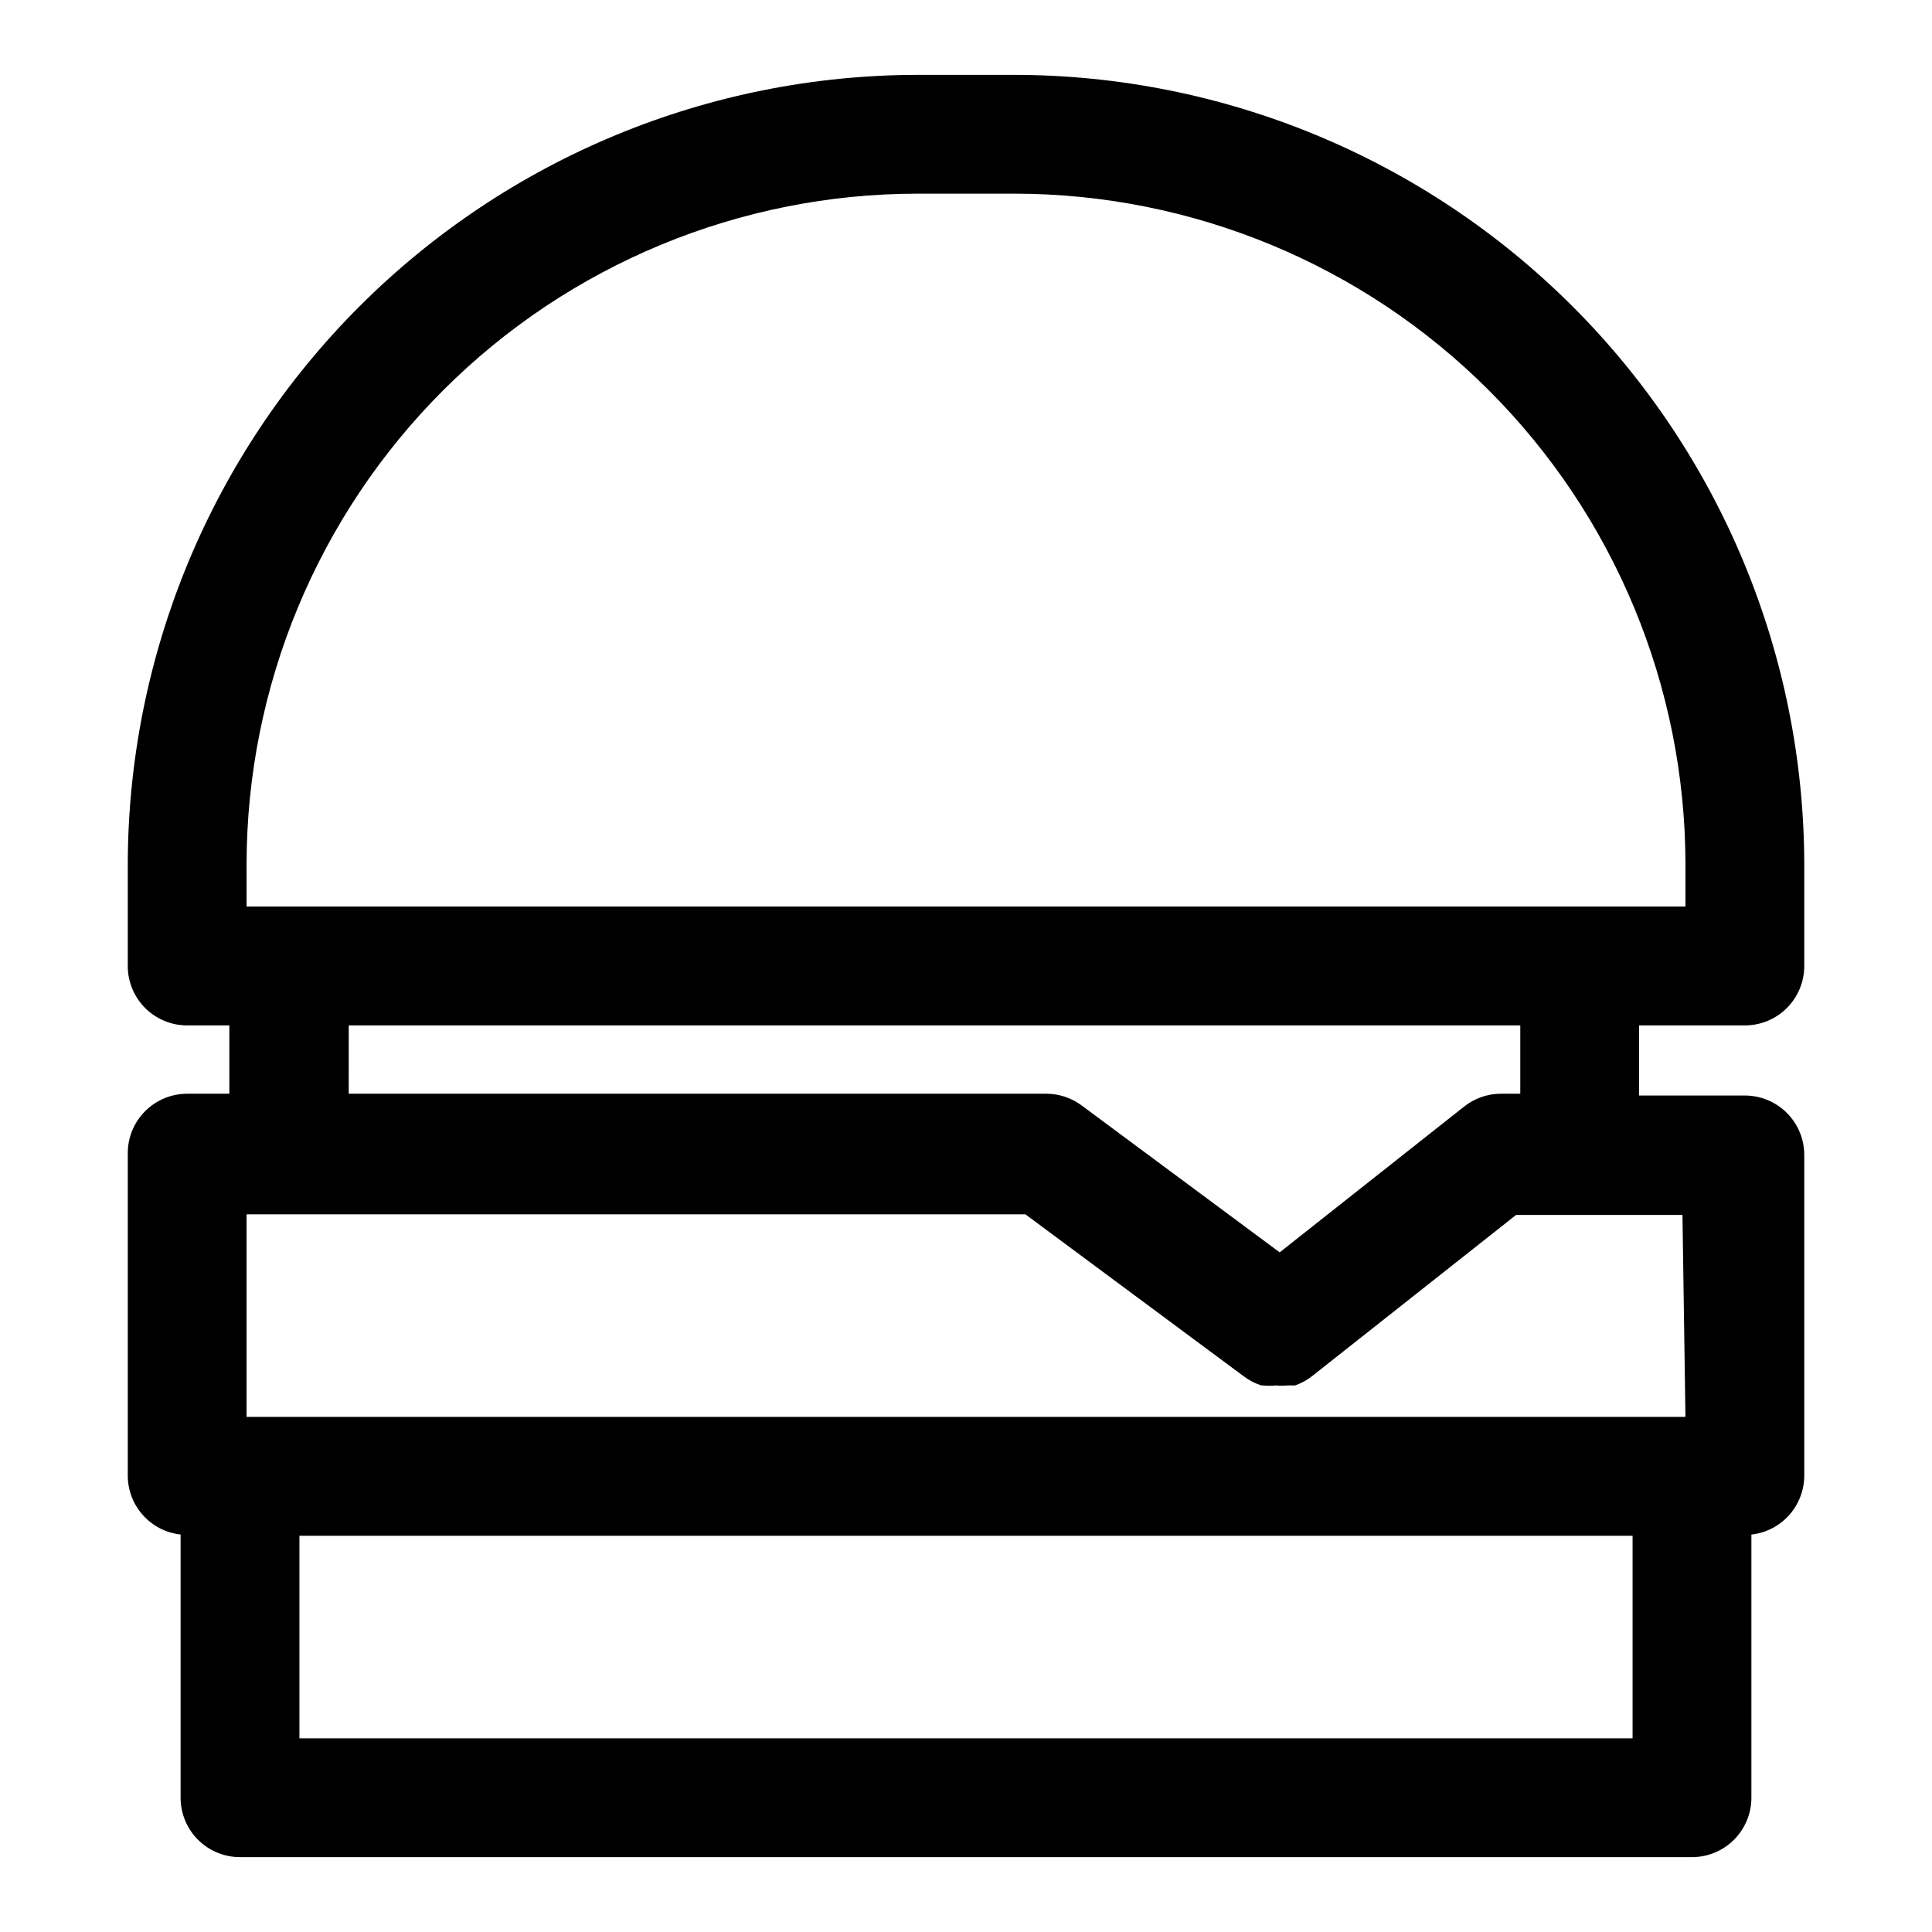 <?xml version="1.0" encoding="UTF-8"?>
<!-- Uploaded to: ICON Repo, www.iconrepo.com, Generator: ICON Repo Mixer Tools -->
<svg fill="#000000" width="800px" height="800px" version="1.1" viewBox="144 144 512 512" xmlns="http://www.w3.org/2000/svg">
 <path d="m191.86 550.67v69.746c0 4.176 1.656 8.18 4.609 11.133s6.957 4.613 11.133 4.613h384.79c4.176 0 8.18-1.66 11.133-4.613 2.953-2.953 4.613-6.957 4.613-11.133v-69.746c3.867-0.426 7.441-2.273 10.027-5.18 2.586-2.906 4.008-6.672 3.984-10.562v-84.859c0-4.176-1.66-8.184-4.613-11.133-2.953-2.953-6.957-4.613-11.133-4.613h-28.023v-18.578h28.023c4.176 0 8.18-1.66 11.133-4.609 2.953-2.953 4.613-6.957 4.613-11.133v-26.922c-0.086-55.496-22.18-108.69-61.434-147.92-39.254-39.227-92.469-61.281-147.96-61.324h-25.504c-55.496 0.043-108.71 22.098-147.96 61.324-39.254 39.227-61.348 92.422-61.43 147.92v26.922c0 4.176 1.656 8.18 4.609 11.133 2.953 2.949 6.957 4.609 11.133 4.609h11.18v18.105h-11.18c-4.176 0-8.18 1.66-11.133 4.613-2.953 2.953-4.609 6.957-4.609 11.133v85.176-0.004c-0.066 3.922 1.336 7.723 3.93 10.664 2.59 2.941 6.184 4.809 10.082 5.238zm384.79 54.004h-353.3v-53.688h353.3zm14.012-85.176h-381.32v-53.688h206.4l57.938 42.98c1.383 1.031 2.926 1.832 4.566 2.363h0.473c1.152 0.125 2.312 0.125 3.465 0 0.992 0.094 1.996 0.094 2.988 0h2.047c1.652-0.582 3.195-1.434 4.566-2.519l54.004-42.668h44.082zm-381.32-146.42c0.039-47.16 18.801-92.371 52.16-125.7 33.363-33.332 78.59-52.055 125.75-52.055h25.664c47.129 0.043 92.316 18.785 125.64 52.109 33.324 33.324 52.066 78.512 52.109 125.64v11.176h-381.32zm27.078 42.664h310.47v18.105h-5.195c-3.551 0.02-6.992 1.242-9.762 3.465l-48.805 38.574-52.426-38.887-0.004-0.004c-2.727-2.043-6.039-3.148-9.445-3.148h-184.84z"/>
</svg>